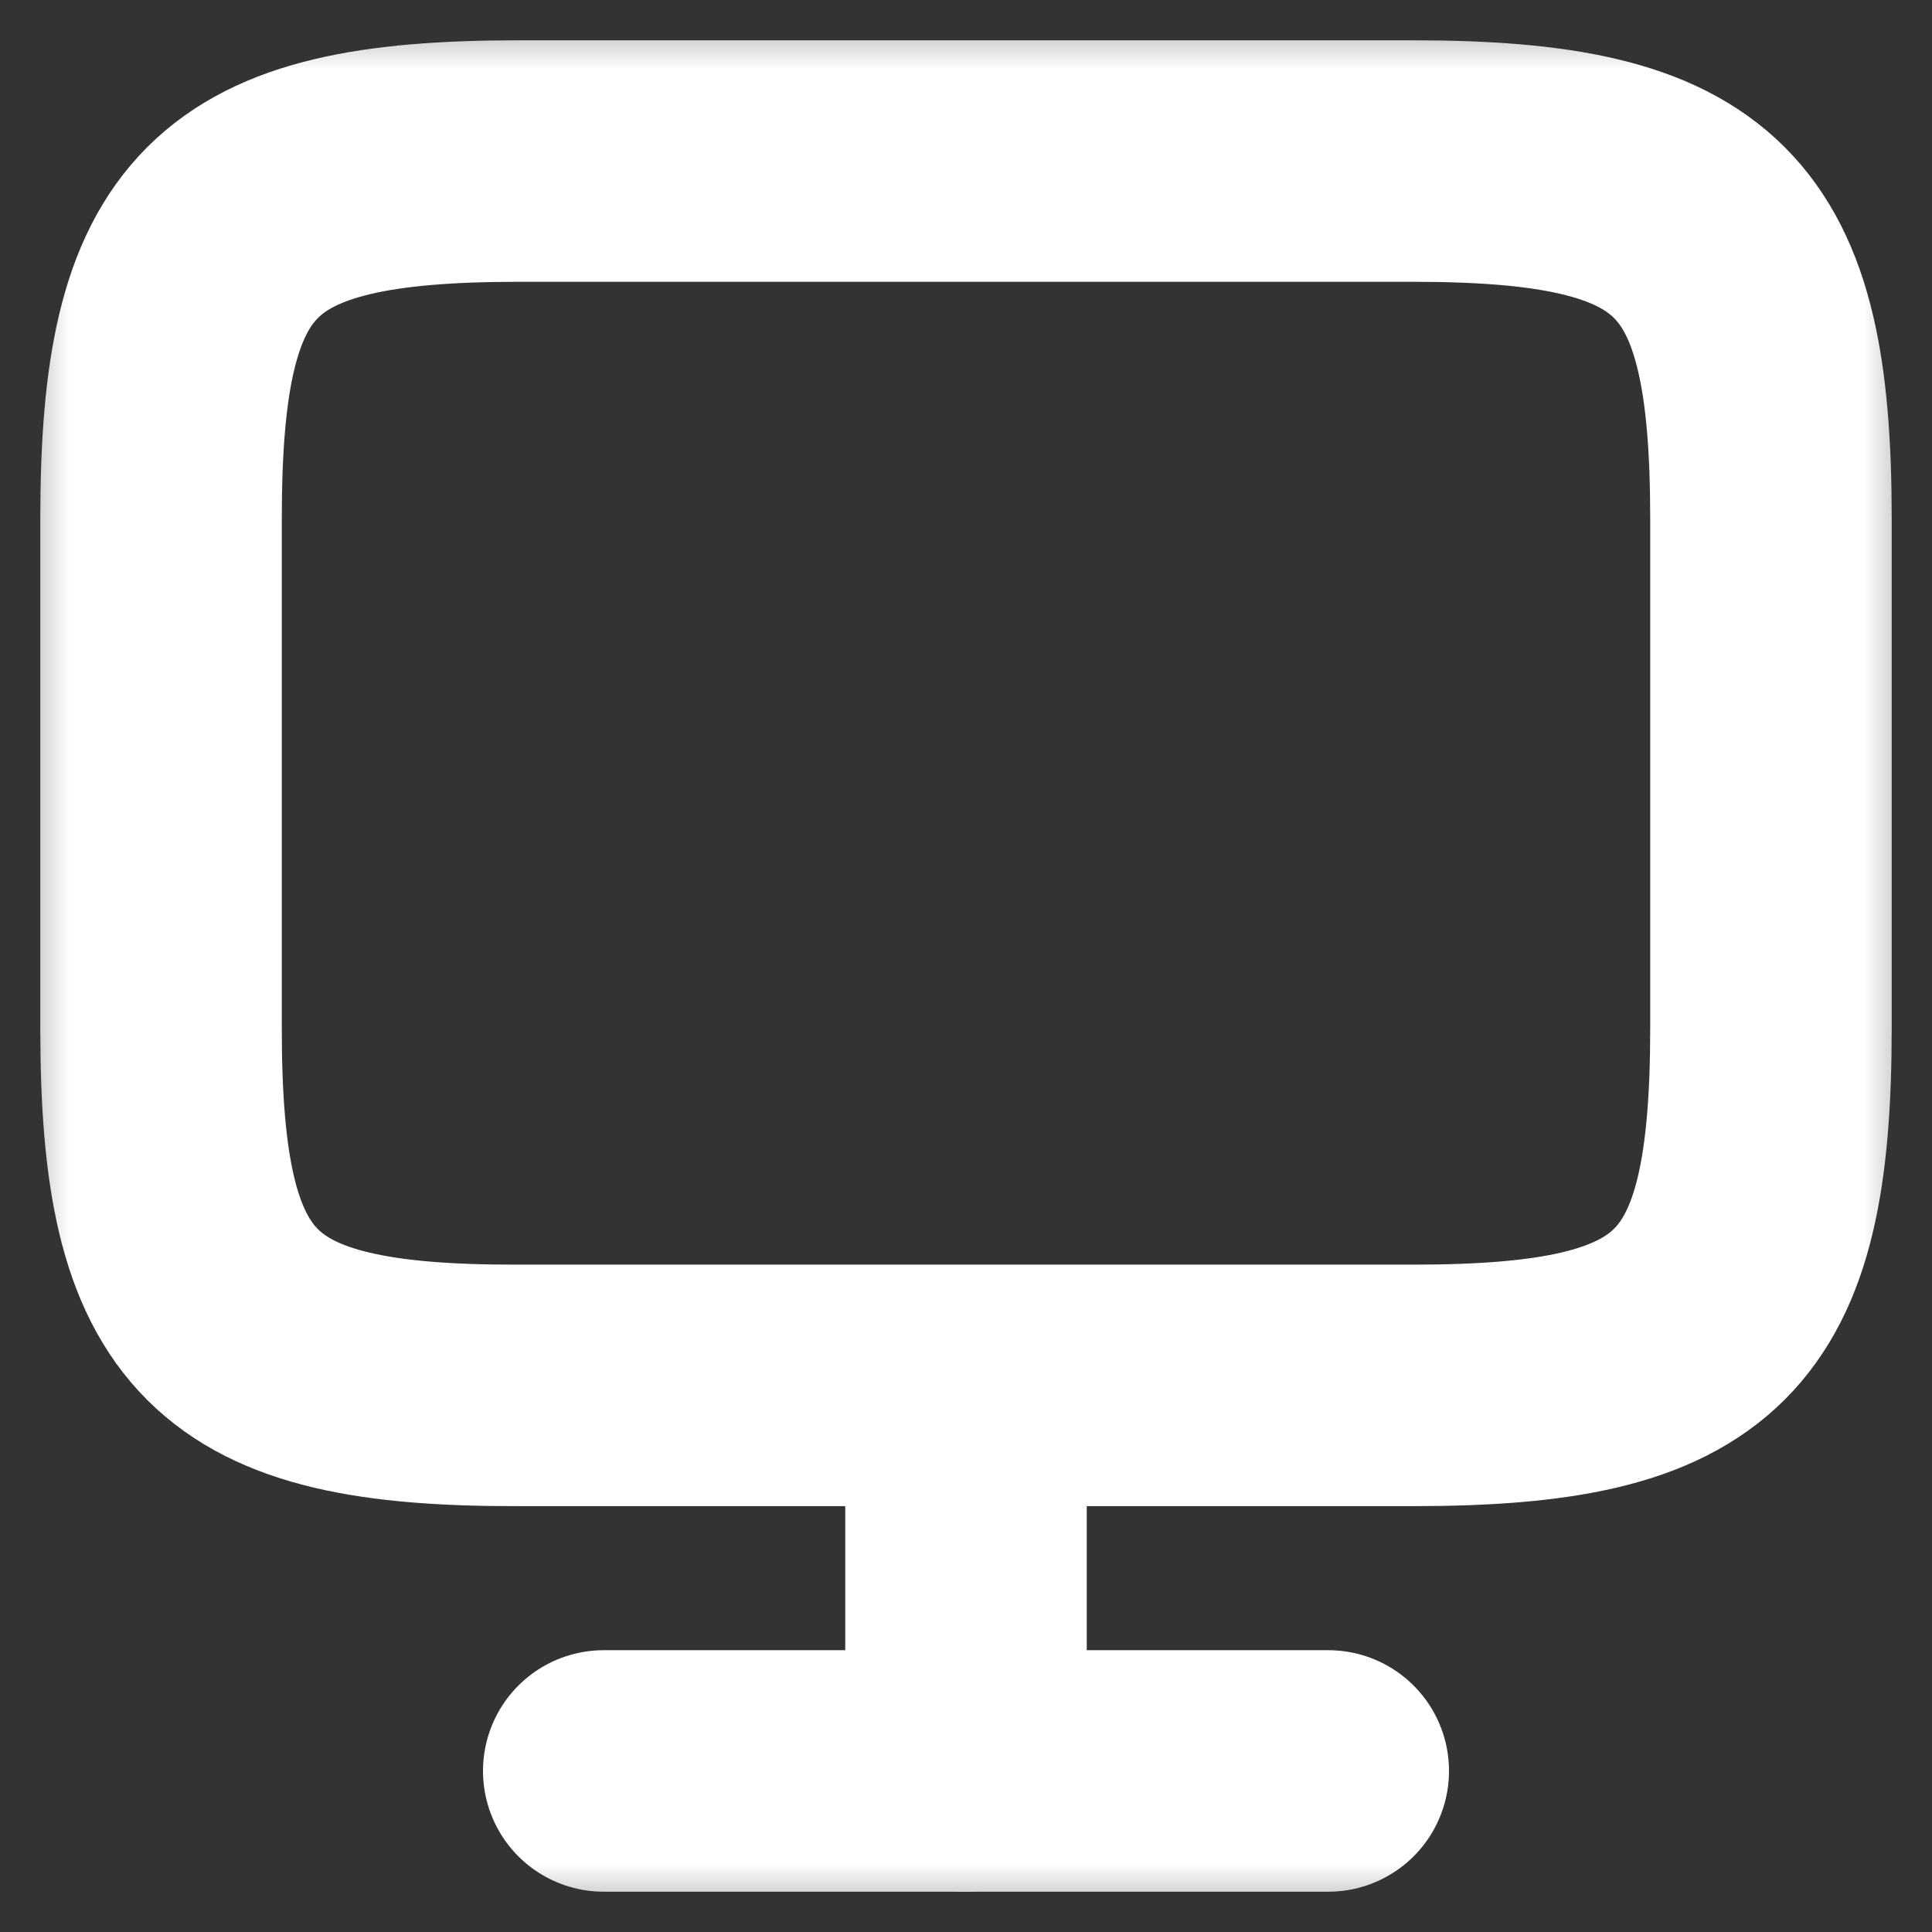 <svg width="14" height="14" viewBox="0 0 14 14" fill="none" xmlns="http://www.w3.org/2000/svg">
<rect x="0" y="0" width="14" height="14" fill="#333333" stroke="none"/>
<g clip-path="url(#clip0_3153_258671)">
<mask id="mask0_3153_258671" style="mask-type:luminance" maskUnits="userSpaceOnUse" x="0" y="0" width="14" height="14">
<path d="M14 0H0V14H14V0Z" fill="white"/>
</mask>
<g mask="url(#mask0_3153_258671)">
<path d="M3.757 1.167H10.238C12.314 1.167 12.833 1.686 12.833 3.757V7.449C12.833 9.526 12.314 10.039 10.243 10.039H3.757C1.686 10.045 1.167 9.526 1.167 7.455V3.757C1.167 1.686 1.686 1.167 3.757 1.167Z" stroke="white" stroke-width="1.75" stroke-linecap="round" stroke-linejoin="round"/>
<path d="M7 10.045V12.834" stroke="white" stroke-width="1.75" stroke-linecap="round" stroke-linejoin="round"/>
<path d="M4.375 12.833H9.625" stroke="white" stroke-width="1.75" stroke-linecap="round" stroke-linejoin="round"/>
</g>
</g>
<defs>
<clipPath id="clip0_3153_258671">
<rect width="14" height="14" fill="white"/>
</clipPath>
</defs>
</svg>
